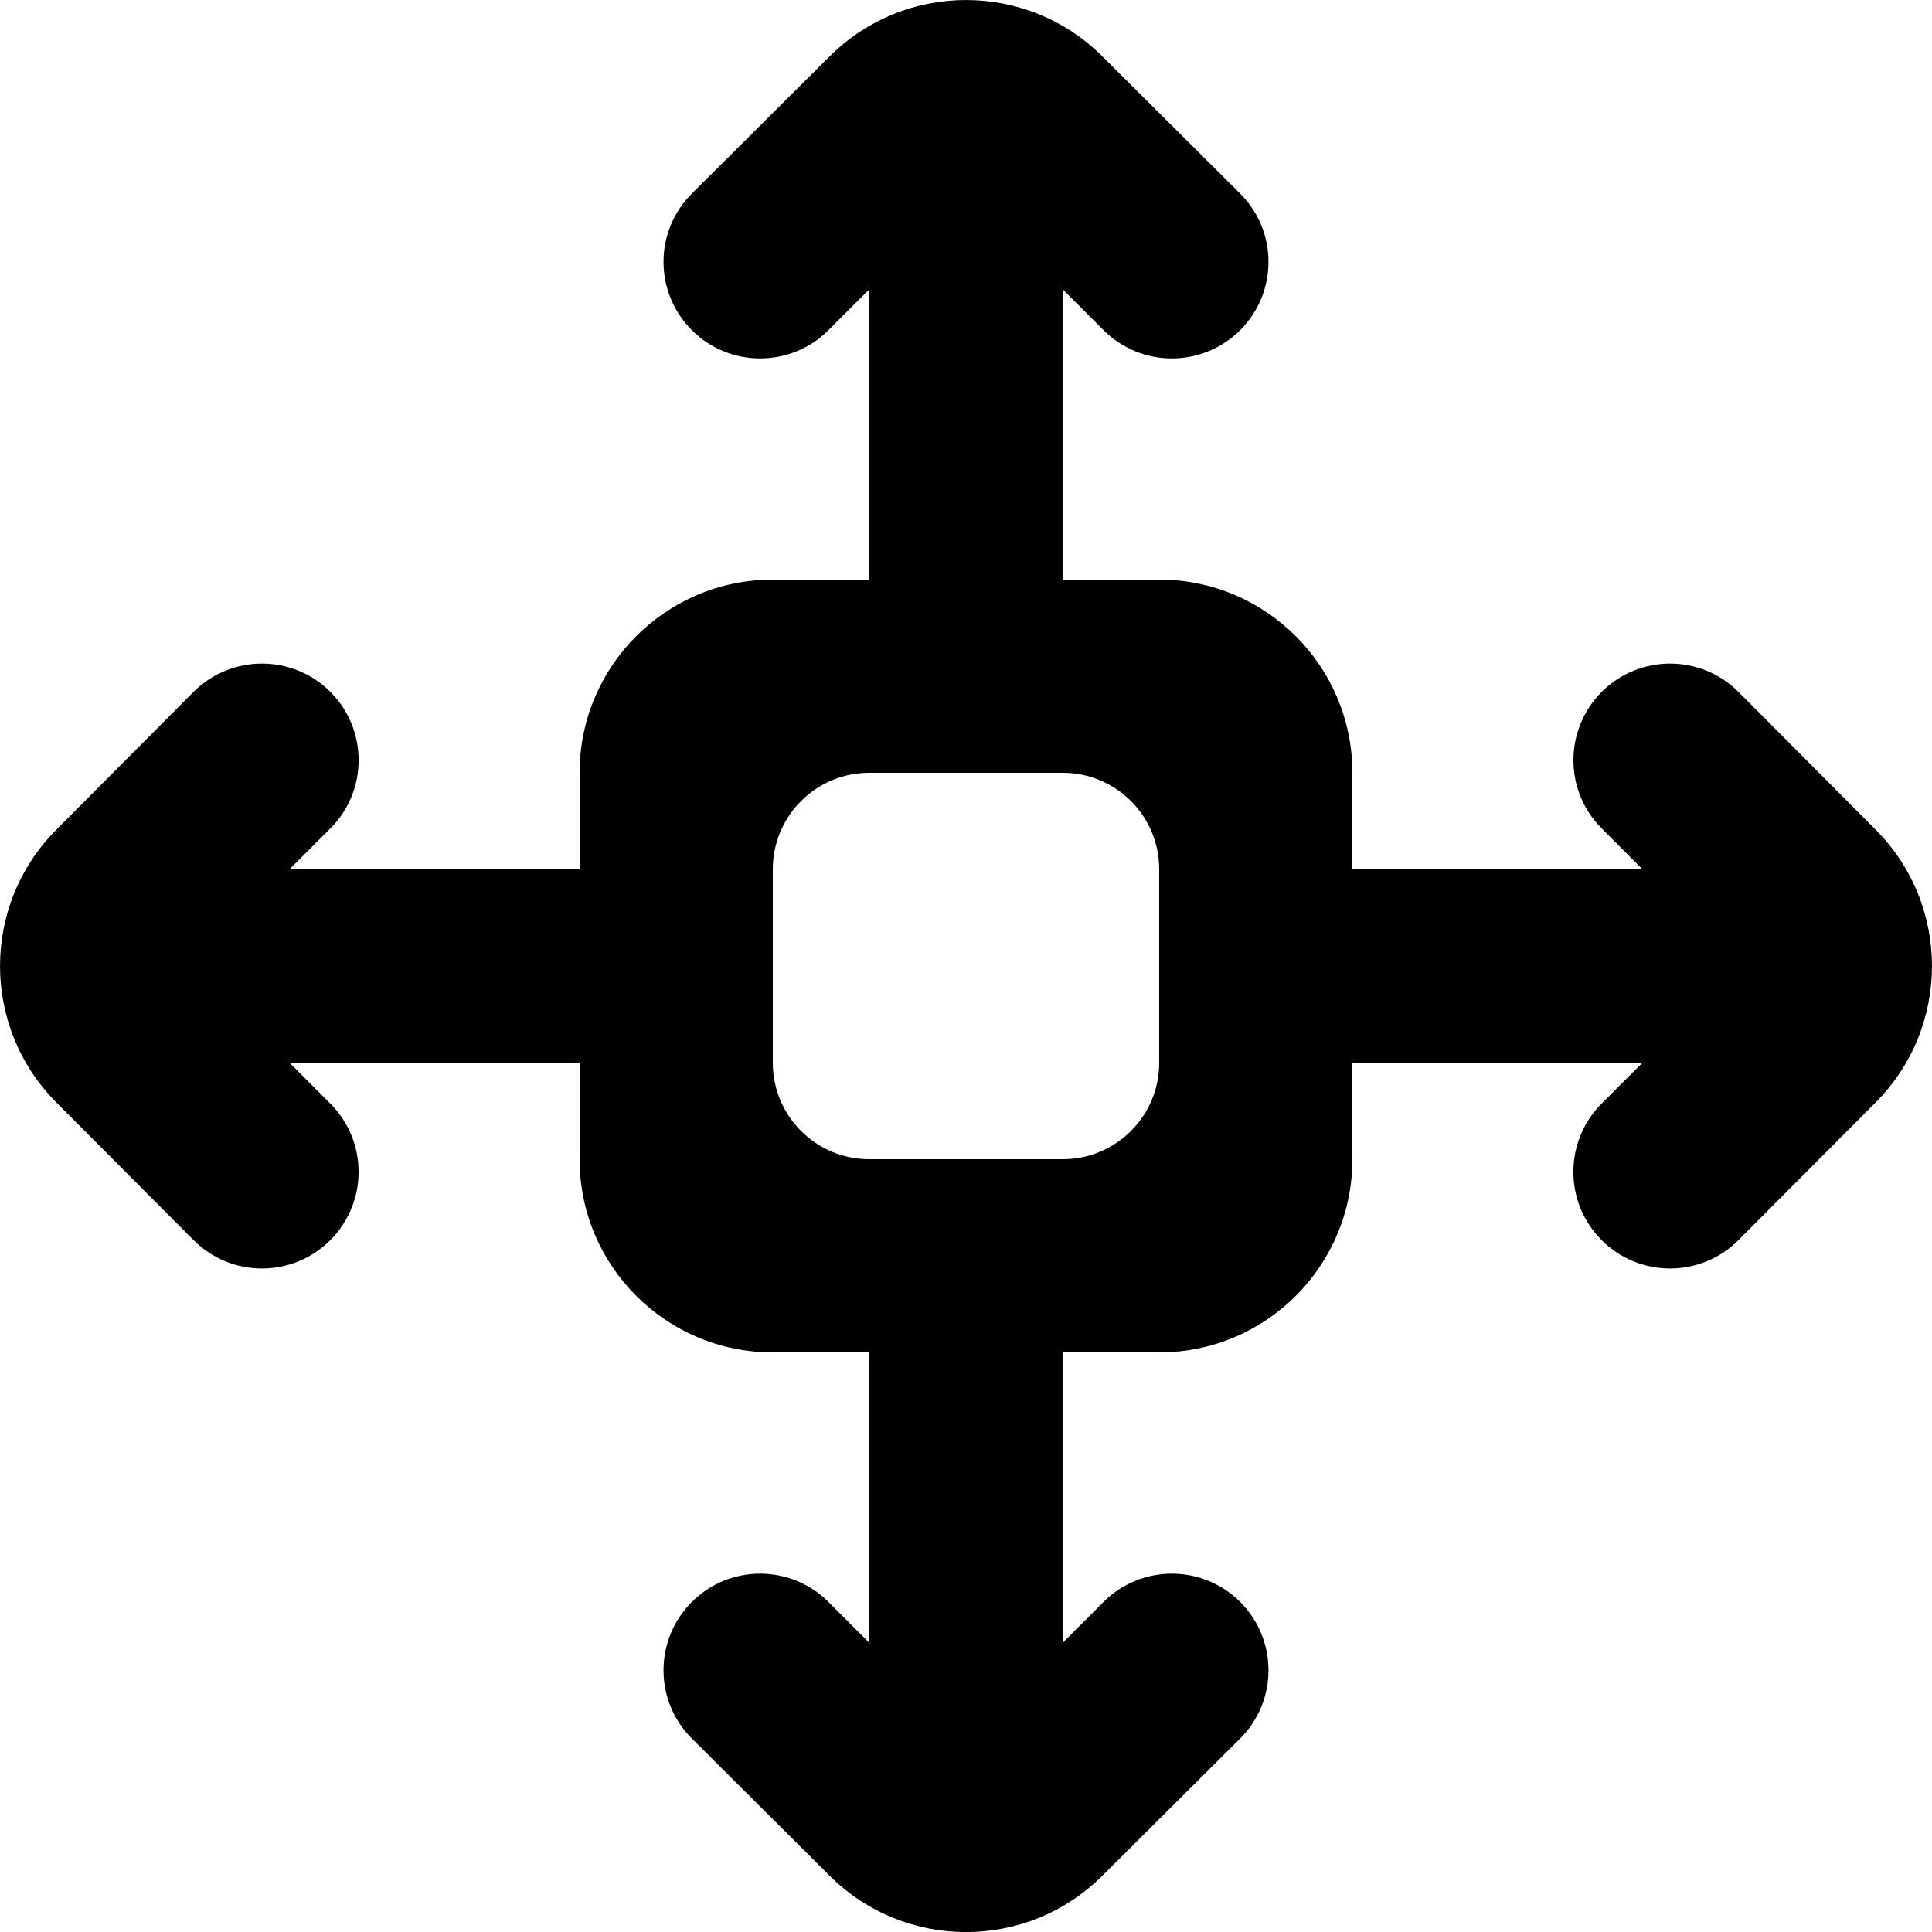 <?xml version="1.0" encoding="UTF-8" standalone="no"?>
<svg width="800px" height="800px" viewBox="0 0 20 20" version="1.1" xmlns="http://www.w3.org/2000/svg" xmlns:xlink="http://www.w3.org/1999/xlink">
    <title>arrow_all [#329]</title>
    <desc>Created with Sketch.</desc>
    <defs>
</defs>
    <g id="Page-1" stroke="none" stroke-width="1" fill="none" fill-rule="evenodd">
        <g id="Dribbble-Light-Preview" transform="translate(-180, -6719)" fill="#000000">
            <g id="icons" transform="translate(56, 160)">
                <path d="M136,6570.002 C136,6570.553 135.553,6571 135.002,6571 L132.998,6571 C132.447,6571 132,6570.553 132,6570.002 L132,6567.999 C132,6567.447 132.447,6567 132.998,6567 L135.002,6567 C135.553,6567 136,6567.447 136,6567.999 L136,6570.002 Z M143.417,6567.589 L141.996,6566.162 C141.606,6565.772 140.972,6565.772 140.581,6566.162 C140.191,6566.553 140.19,6567.186 140.581,6567.576 L141.004,6568 L138,6568 L138,6567 C138,6565.896 137.105,6565 136,6565 L135,6565 L135,6561.994 L135.424,6562.418 C135.814,6562.808 136.448,6562.808 136.838,6562.418 C137.229,6562.027 137.229,6561.394 136.838,6561.004 L135.411,6559.583 C134.631,6558.806 133.369,6558.806 132.589,6559.583 L131.162,6561.004 C130.771,6561.394 130.771,6562.027 131.162,6562.418 C131.552,6562.808 132.186,6562.808 132.576,6562.418 L133,6561.994 L133,6565 L132,6565 C130.895,6565 130,6565.896 130,6567 L130,6568 L126.996,6568 L127.42,6567.576 C127.81,6567.186 127.81,6566.553 127.42,6566.162 C127.029,6565.772 126.395,6565.772 126.004,6566.162 L124.583,6567.589 C123.806,6568.369 123.806,6569.631 124.583,6570.412 L126.004,6571.838 C126.395,6572.229 127.029,6572.229 127.419,6571.838 C127.81,6571.448 127.81,6570.815 127.419,6570.424 L126.996,6570 L130,6570 L130,6571 C130,6572.105 130.895,6573 132,6573 L133,6573 L133,6576.007 L132.576,6575.583 C132.186,6575.193 131.552,6575.193 131.162,6575.583 C130.771,6575.974 130.771,6576.607 131.162,6576.997 L132.589,6578.418 C133.369,6579.195 134.631,6579.195 135.411,6578.418 L136.838,6576.997 C137.229,6576.607 137.229,6575.974 136.838,6575.583 C136.448,6575.193 135.814,6575.193 135.424,6575.583 L135,6576.007 L135,6573 L136,6573 C137.105,6573 138,6572.105 138,6571 L138,6570 L141.004,6570 L140.58,6570.424 C140.19,6570.815 140.19,6571.448 140.58,6571.838 C140.971,6572.229 141.606,6572.229 141.996,6571.838 L143.417,6570.412 C144.194,6569.631 144.194,6568.369 143.417,6567.589 L143.417,6567.589 Z" id="arrow_all-[#329]">
</path>
            </g>
        </g>
    </g>
</svg>